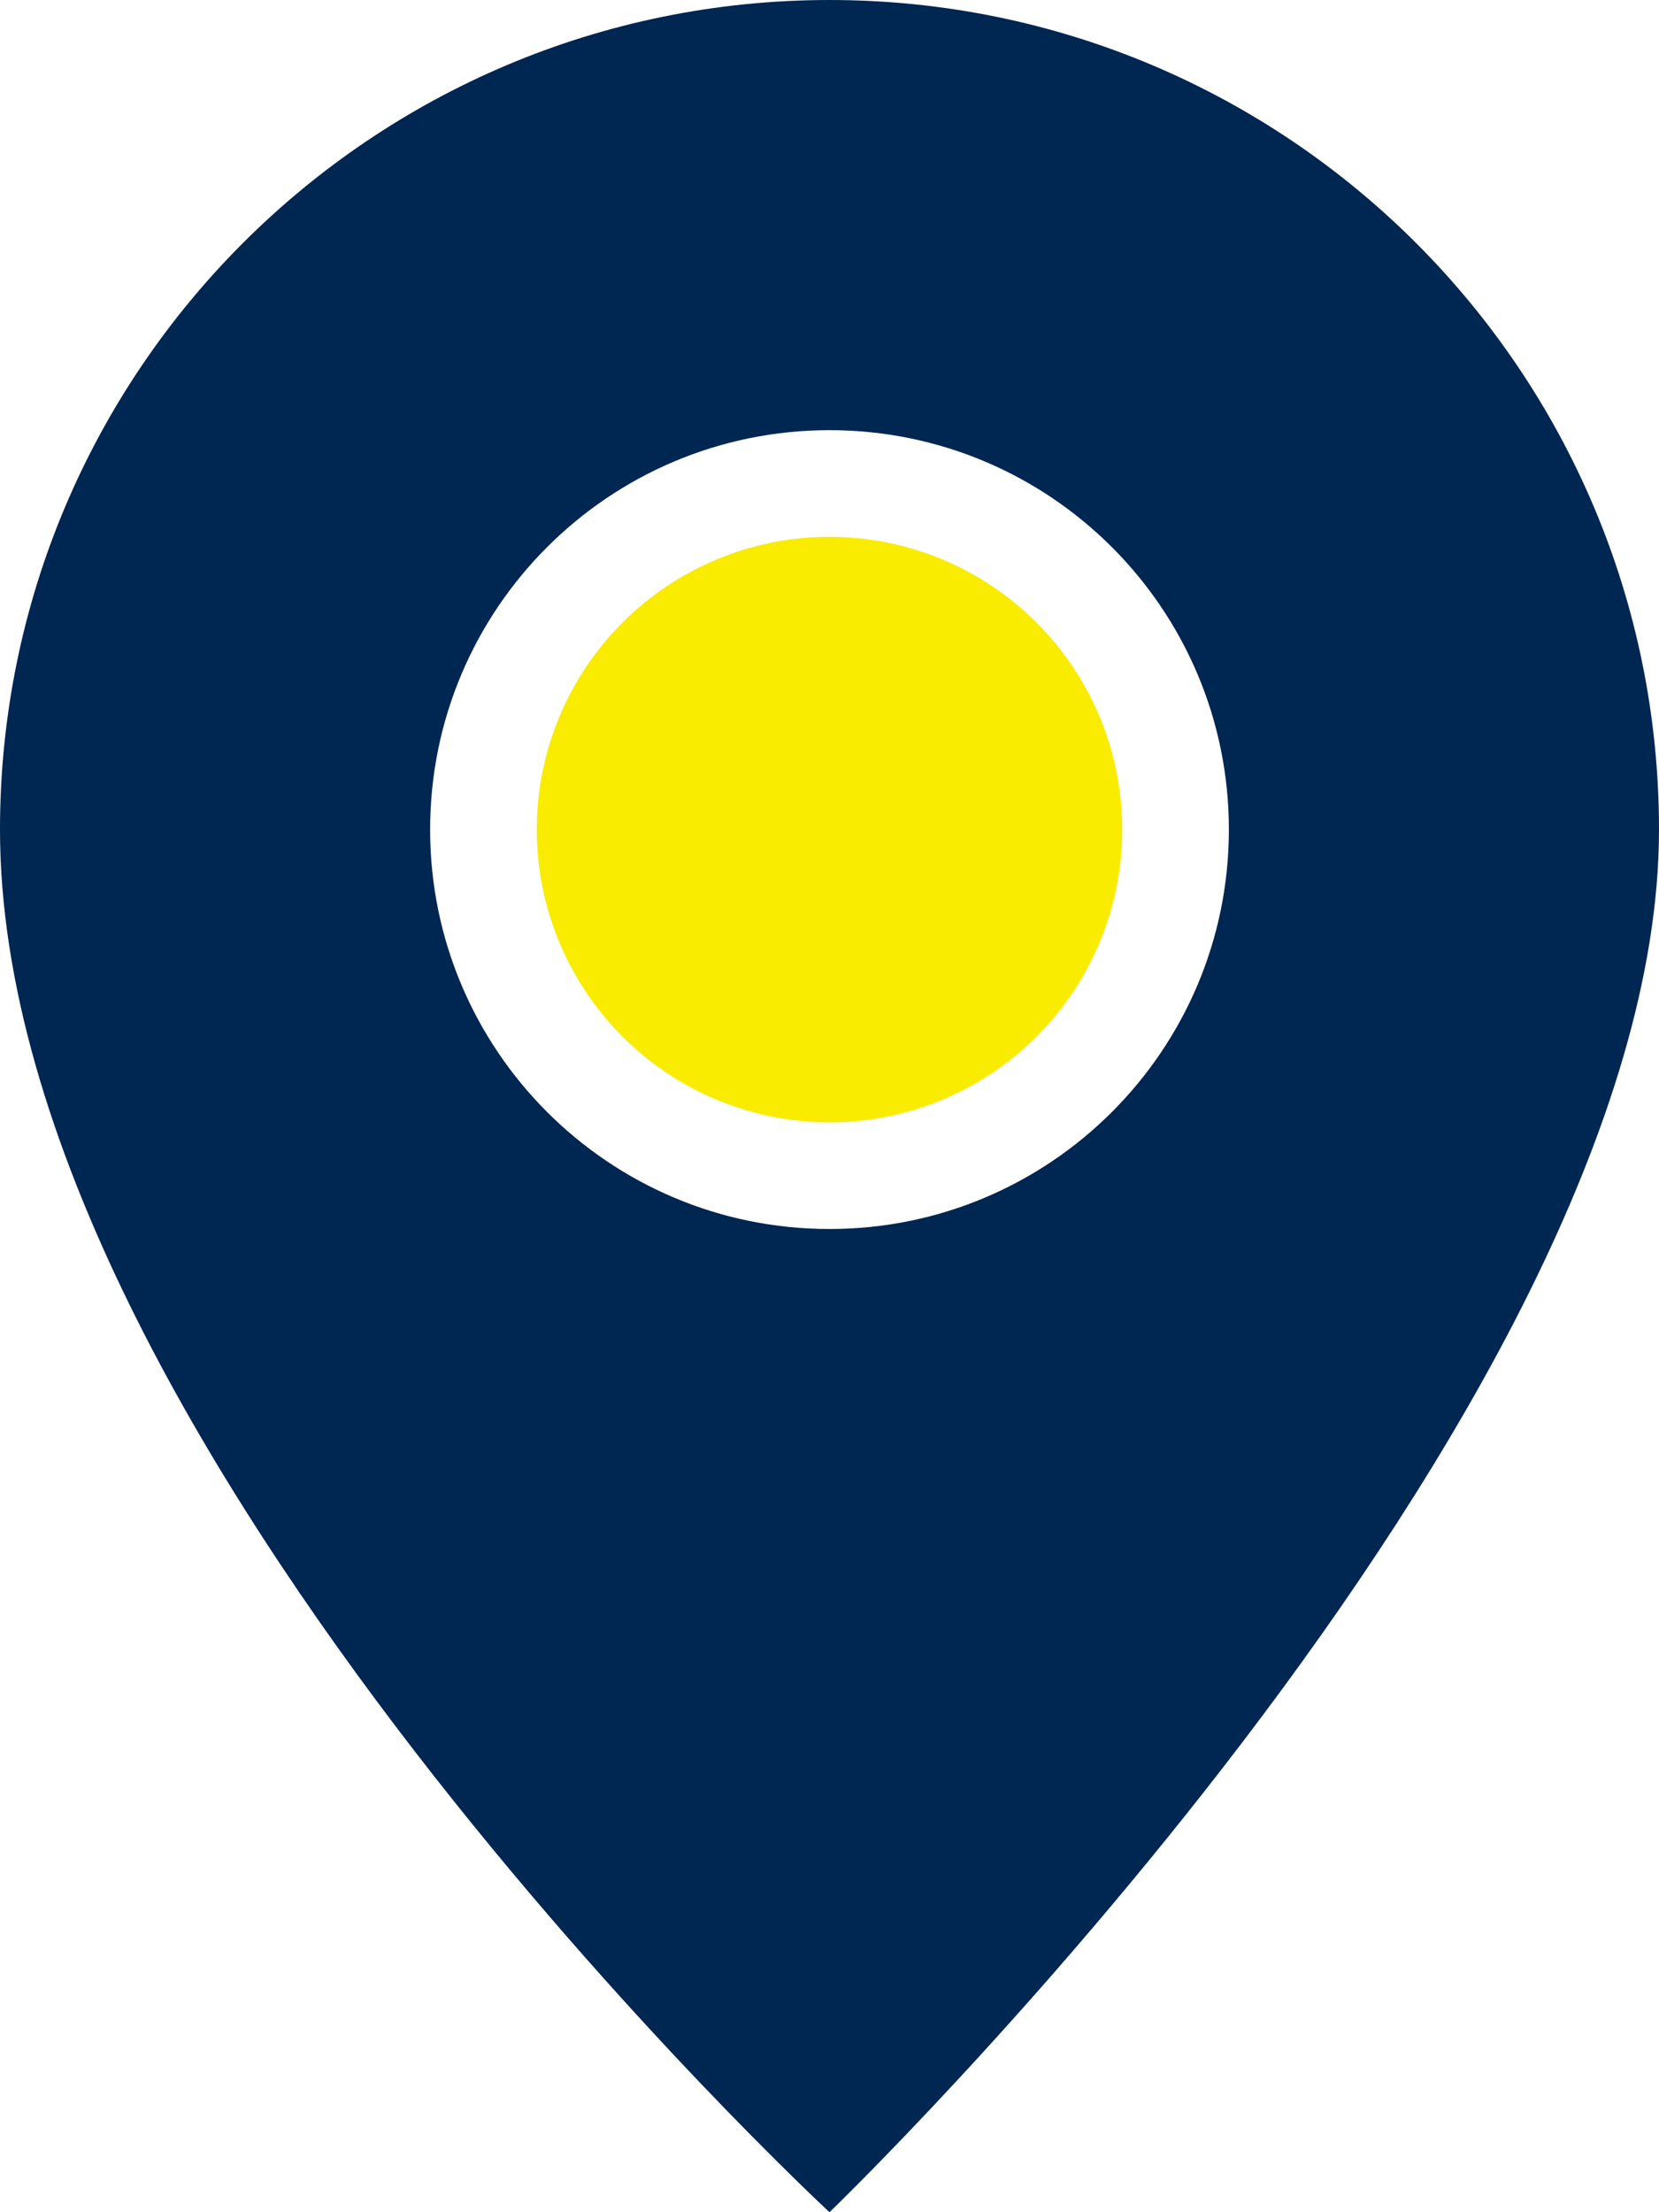 <svg width="30" height="40" viewBox="0 0 30 40" fill="none" xmlns="http://www.w3.org/2000/svg">
<path fill-rule="evenodd" clip-rule="evenodd" d="M15 40C15 40 30 25.556 30 15C30 6.716 23.284 0 15 0C6.716 0 0 6.716 0 15C0 26.111 15 40 15 40ZM15 22.222C18.989 22.222 22.222 18.989 22.222 15C22.222 11.011 18.989 7.778 15 7.778C11.011 7.778 7.778 11.011 7.778 15C7.778 18.989 11.011 22.222 15 22.222Z" fill="#002652"/>
<circle cx="15" cy="15" r="5.294" fill="#F9EC00"/>
</svg>
